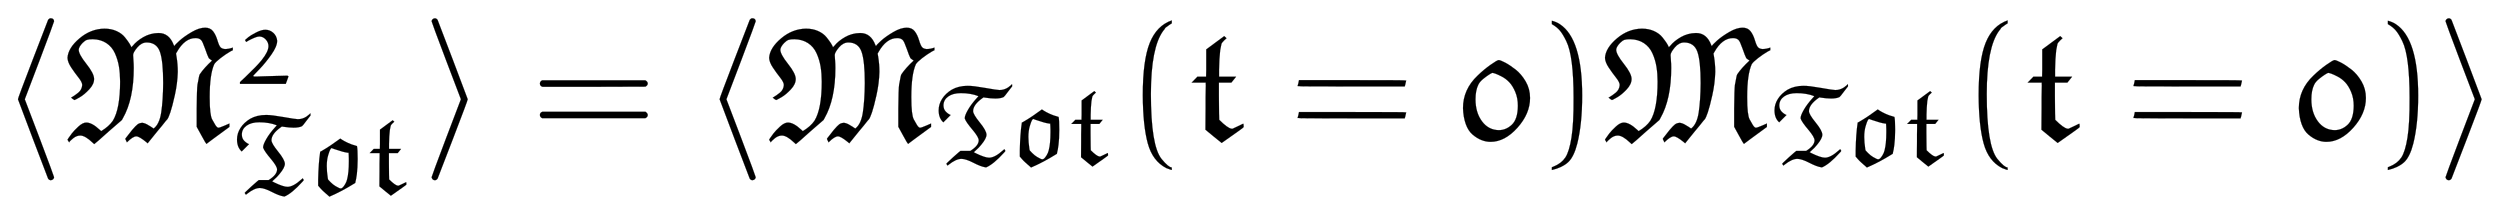 <svg xmlns:xlink="http://www.w3.org/1999/xlink" width="35.862ex" height="3.009ex" style="vertical-align: -1.005ex;" viewBox="0 -863.1 15440.4 1295.7" role="img" focusable="false" xmlns="http://www.w3.org/2000/svg" aria-labelledby="MathJax-SVG-1-Title">
<title id="MathJax-SVG-1-Title">{\displaystyle \langle {\mathfrak {M_{Tot}^{2}}}\rangle =\langle {\mathfrak {M_{Tot}(t=0)M_{Tot}(t=0)}}\rangle }</title>
<defs aria-hidden="true">
<path stroke-width="1" id="E1-MJMAIN-27E8" d="M333 -232Q332 -239 327 -244T313 -250Q303 -250 296 -240Q293 -233 202 6T110 250T201 494T296 740Q299 745 306 749L309 750Q312 750 313 750Q331 750 333 732Q333 727 243 489Q152 252 152 250T243 11Q333 -227 333 -232Z"></path>
<path stroke-width="1" id="E1-MJFRAK-4D" d="M687 578Q690 586 719 612T794 665T877 692Q909 692 926 670T953 614T973 570Q983 561 1000 560Q1023 560 1048 569V553L1034 546Q1003 528 972 504T933 466Q905 403 905 264Q905 205 909 172T920 126T940 91Q951 74 959 74T997 87L1027 100V79L956 27Q940 15 922 2T894 -19L885 -26Q883 -26 854 27L825 80V192Q826 314 830 341Q831 345 833 356Q840 398 844 404Q871 444 920 489L917 491Q914 493 911 495T903 501T898 508Q893 516 877 562T852 616Q840 628 818 628Q751 628 702 541L697 532L700 515Q708 467 708 419Q706 348 690 276T662 169T643 126L634 116Q626 105 611 87T581 51L522 -22L514 -15Q470 21 452 21Q431 21 394 -16L384 5L386 9L426 60Q449 87 460 95T486 104Q487 104 491 104T497 103Q514 99 541 81L559 69Q595 96 606 169T618 350Q618 486 598 543T517 601Q484 601 458 570T432 523Q432 516 434 492T436 443Q436 250 369 133L363 122L280 50Q207 -16 192 -27L182 -18Q136 26 106 26Q83 26 62 9T37 -16L27 0L33 10Q41 22 54 39T94 81T143 106Q178 106 225 62L235 53Q283 82 307 117Q352 190 352 359Q352 408 345 451T320 534T267 597T183 621Q159 621 147 617T120 598Q97 574 96 556Q96 528 143 469T191 377T161 311T102 262T70 245Q69 245 59 252T49 260L56 264Q63 268 73 275T94 291T111 312T118 338Q118 355 95 384T50 446T27 506Q31 567 101 626T255 686Q297 686 330 671T382 632T409 595T421 572V571L430 580Q454 610 496 634T588 659H590Q655 659 683 585L687 578Z"></path>
<path stroke-width="1" id="E1-MJFRAK-32" d="M104 384Q115 394 133 409T199 449T281 474Q321 474 351 447T385 378Q385 328 333 255T228 127T176 72Q176 67 183 65Q184 65 203 65T260 67T331 69L475 73L484 67Q484 64 472 33L460 1H60V17L107 61Q210 159 249 208Q309 283 309 331Q309 363 285 389T228 415Q212 415 184 403T134 379L114 367L104 384Z"></path>
<path stroke-width="1" id="E1-MJFRAK-54" d="M289 686Q338 686 439 668T565 649Q606 649 641 672Q656 683 664 690T674 700L675 701Q676 698 676 692V681L641 636Q608 591 602 588Q577 575 528 575Q490 575 438 583L426 585L416 578Q335 520 335 465Q335 437 393 366T452 259Q452 226 406 171Q387 146 351 115L341 106L358 97Q438 58 475 58Q525 58 598 124L608 133Q617 119 617 118Q617 114 606 103Q513 0 448 -27L438 -25Q401 -19 337 14T234 48Q186 48 122 -3L112 -11L106 -3L101 5L110 15Q160 63 209 105L224 117H310Q384 163 384 210Q384 238 329 303T263 398Q262 400 262 404Q262 427 290 476T368 580Q383 596 381 596Q315 622 228 622Q159 622 118 593T76 516Q76 482 96 461T139 431L107 399L75 367Q34 403 34 472Q34 525 64 572T148 652Q207 686 289 686Z"></path>
<path stroke-width="1" id="E1-MJFRAK-6F" d="M67 121Q70 265 84 359V364L97 371Q137 394 177 421T238 464T260 480L278 468Q295 457 327 442T394 418L406 414Q412 388 412 300Q412 263 410 228T405 170T399 130T393 103T391 92L381 86Q274 19 165 -28L161 -24Q157 -21 151 -15T136 -2T118 14T101 30T86 46T74 60L67 68V121ZM335 278Q335 286 335 303T334 335L333 349V356H326Q288 360 208 388L183 397Q178 393 172 383T154 333T142 239Q142 192 151 134Q152 124 155 120T175 99Q197 77 219 64T251 47T267 44T281 52T302 80T320 124Q335 182 335 278Z"></path>
<path stroke-width="1" id="E1-MJFRAK-74" d="M228 640L242 627L227 613Q213 599 211 593T203 553Q197 500 196 435V389H301L272 353H195V274Q195 178 196 159L197 123Q249 71 273 68H280L312 83Q344 99 345 99Q348 99 348 78Q348 76 314 52T246 4L212 -20Q211 -20 164 19T112 62Q112 122 113 196Q113 228 113 262T114 318T114 341V353H27L62 389H116L117 431V558L228 640Z"></path>
<path stroke-width="1" id="E1-MJMAIN-27E9" d="M55 732Q56 739 61 744T75 750Q85 750 92 740Q95 733 186 494T278 250T187 6T92 -240Q85 -250 75 -250Q67 -250 62 -245T55 -232Q55 -227 145 11Q236 248 236 250T145 489Q55 727 55 732Z"></path>
<path stroke-width="1" id="E1-MJMAIN-3D" d="M56 347Q56 360 70 367H707Q722 359 722 347Q722 336 708 328L390 327H72Q56 332 56 347ZM56 153Q56 168 72 173H708Q722 163 722 153Q722 140 707 133H70Q56 140 56 153Z"></path>
<path stroke-width="1" id="E1-MJFRAK-28" d="M293 737V719Q291 718 285 714T276 708T268 702T258 695T250 686T241 674Q164 570 164 282Q164 -37 230 -119Q273 -171 292 -171Q293 -171 293 -179V-186H289Q270 -180 259 -175Q175 -132 145 -23T114 275Q114 491 157 598T293 737Z"></path>
<path stroke-width="1" id="E1-MJFRAK-3D" d="M725 366Q724 365 721 349T716 331V329H385Q54 329 54 331Q55 332 59 349T63 368H394Q725 368 725 366ZM725 169Q724 168 721 152T716 134V132H385Q54 132 54 134Q55 135 59 152T63 171H394Q725 171 725 169Z"></path>
<path stroke-width="1" id="E1-MJFRAK-30" d="M212 -13Q184 -13 156 -2T101 32T59 97T42 195Q42 311 132 396Q170 433 211 462T262 492Q272 492 301 477T366 434T429 360T456 258Q456 161 378 74T212 -13ZM381 209Q381 257 365 295T328 355T282 390T243 408T223 413Q220 413 204 403T167 376T137 341Q119 305 119 250Q119 168 159 114T263 59Q308 59 344 93T381 209Z"></path>
<path stroke-width="1" id="E1-MJFRAK-29" d="M223 259Q223 386 212 474T178 609T136 677T89 714V735Q121 726 139 713Q276 622 276 273Q276 98 246 -23Q225 -106 189 -139T89 -187V-170L101 -165Q148 -146 172 -110T210 13T223 259Z"></path>
</defs>
<g stroke="currentColor" fill="currentColor" stroke-width="0" transform="matrix(1 0 0 -1 0 0)" aria-hidden="true">
 <use xlink:href="#E1-MJMAIN-27E8" x="0" y="0"></use>
<g transform="translate(389,0)">
 <use xlink:href="#E1-MJFRAK-4D" x="0" y="0"></use>
 <use transform="scale(0.707)" xlink:href="#E1-MJFRAK-32" x="1485" y="487"></use>
<g transform="translate(1050,-332)">
 <use transform="scale(0.707)" xlink:href="#E1-MJFRAK-54" x="0" y="0"></use>
 <use transform="scale(0.707)" xlink:href="#E1-MJFRAK-6F" x="676" y="0"></use>
 <use transform="scale(0.707)" xlink:href="#E1-MJFRAK-74" x="1166" y="0"></use>
</g>
</g>
 <use xlink:href="#E1-MJMAIN-27E9" x="2610" y="0"></use>
 <use xlink:href="#E1-MJMAIN-3D" x="3278" y="0"></use>
 <use xlink:href="#E1-MJMAIN-27E8" x="4334" y="0"></use>
<g transform="translate(4723,0)">
 <use xlink:href="#E1-MJFRAK-4D" x="0" y="0"></use>
<g transform="translate(1050,-152)">
 <use transform="scale(0.707)" xlink:href="#E1-MJFRAK-54" x="0" y="0"></use>
 <use transform="scale(0.707)" xlink:href="#E1-MJFRAK-6F" x="676" y="0"></use>
 <use transform="scale(0.707)" xlink:href="#E1-MJFRAK-74" x="1166" y="0"></use>
</g>
 <use xlink:href="#E1-MJFRAK-28" x="2221" y="0"></use>
 <use xlink:href="#E1-MJFRAK-74" x="2610" y="0"></use>
 <use xlink:href="#E1-MJFRAK-3D" x="3237" y="0"></use>
 <use xlink:href="#E1-MJFRAK-30" x="4271" y="0"></use>
 <use xlink:href="#E1-MJFRAK-29" x="4773" y="0"></use>
<g transform="translate(5163,0)">
 <use xlink:href="#E1-MJFRAK-4D" x="0" y="0"></use>
<g transform="translate(1050,-152)">
 <use transform="scale(0.707)" xlink:href="#E1-MJFRAK-54" x="0" y="0"></use>
 <use transform="scale(0.707)" xlink:href="#E1-MJFRAK-6F" x="676" y="0"></use>
 <use transform="scale(0.707)" xlink:href="#E1-MJFRAK-74" x="1166" y="0"></use>
</g>
</g>
 <use xlink:href="#E1-MJFRAK-28" x="7384" y="0"></use>
 <use xlink:href="#E1-MJFRAK-74" x="7774" y="0"></use>
 <use xlink:href="#E1-MJFRAK-3D" x="8400" y="0"></use>
 <use xlink:href="#E1-MJFRAK-30" x="9434" y="0"></use>
 <use xlink:href="#E1-MJFRAK-29" x="9937" y="0"></use>
</g>
 <use xlink:href="#E1-MJMAIN-27E9" x="15050" y="0"></use>
</g>
</svg>